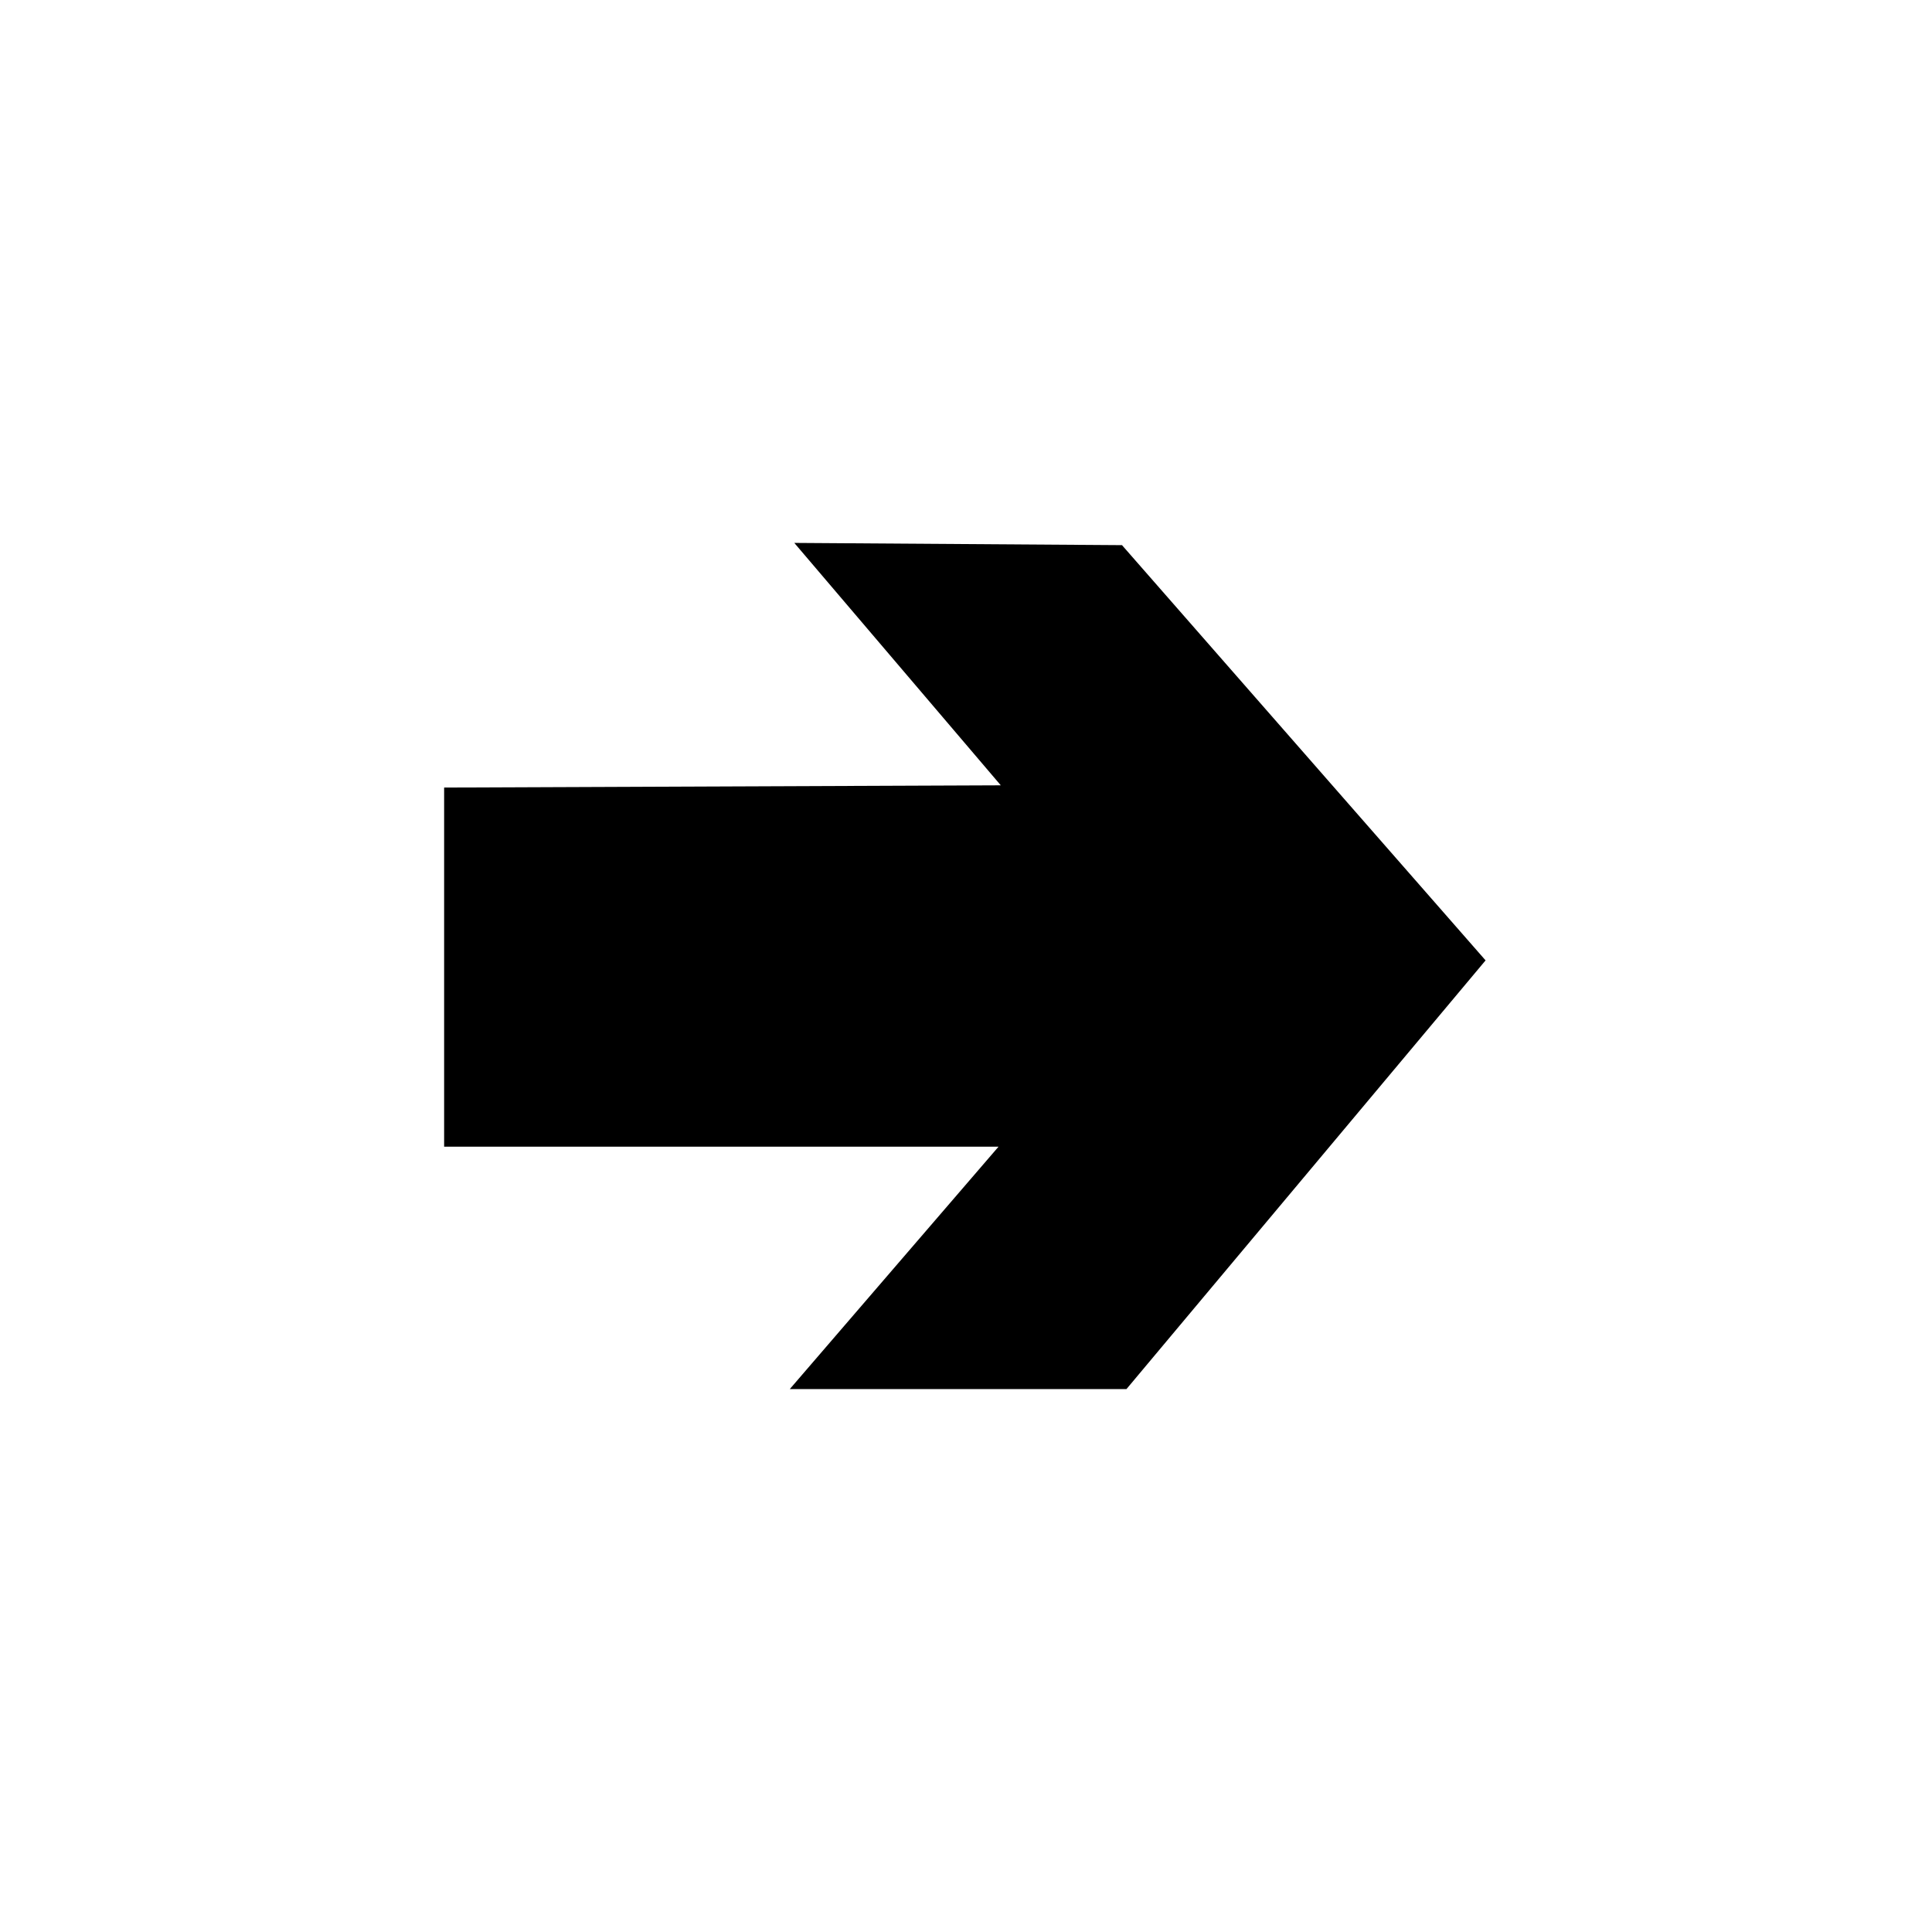 <?xml version="1.0" encoding="UTF-8"?>
<!-- The Best Svg Icon site in the world: iconSvg.co, Visit us! https://iconsvg.co -->
<svg fill="#000000" width="800px" height="800px" version="1.1" viewBox="144 144 512 512" xmlns="http://www.w3.org/2000/svg">
 <path d="m441.34 288.47-86.844-0.594 54.723 64.242-147.52 0.594v95.172h146.92l-55.32 64.238h89.223l95.172-113.61z" fill-rule="evenodd"/>
</svg>